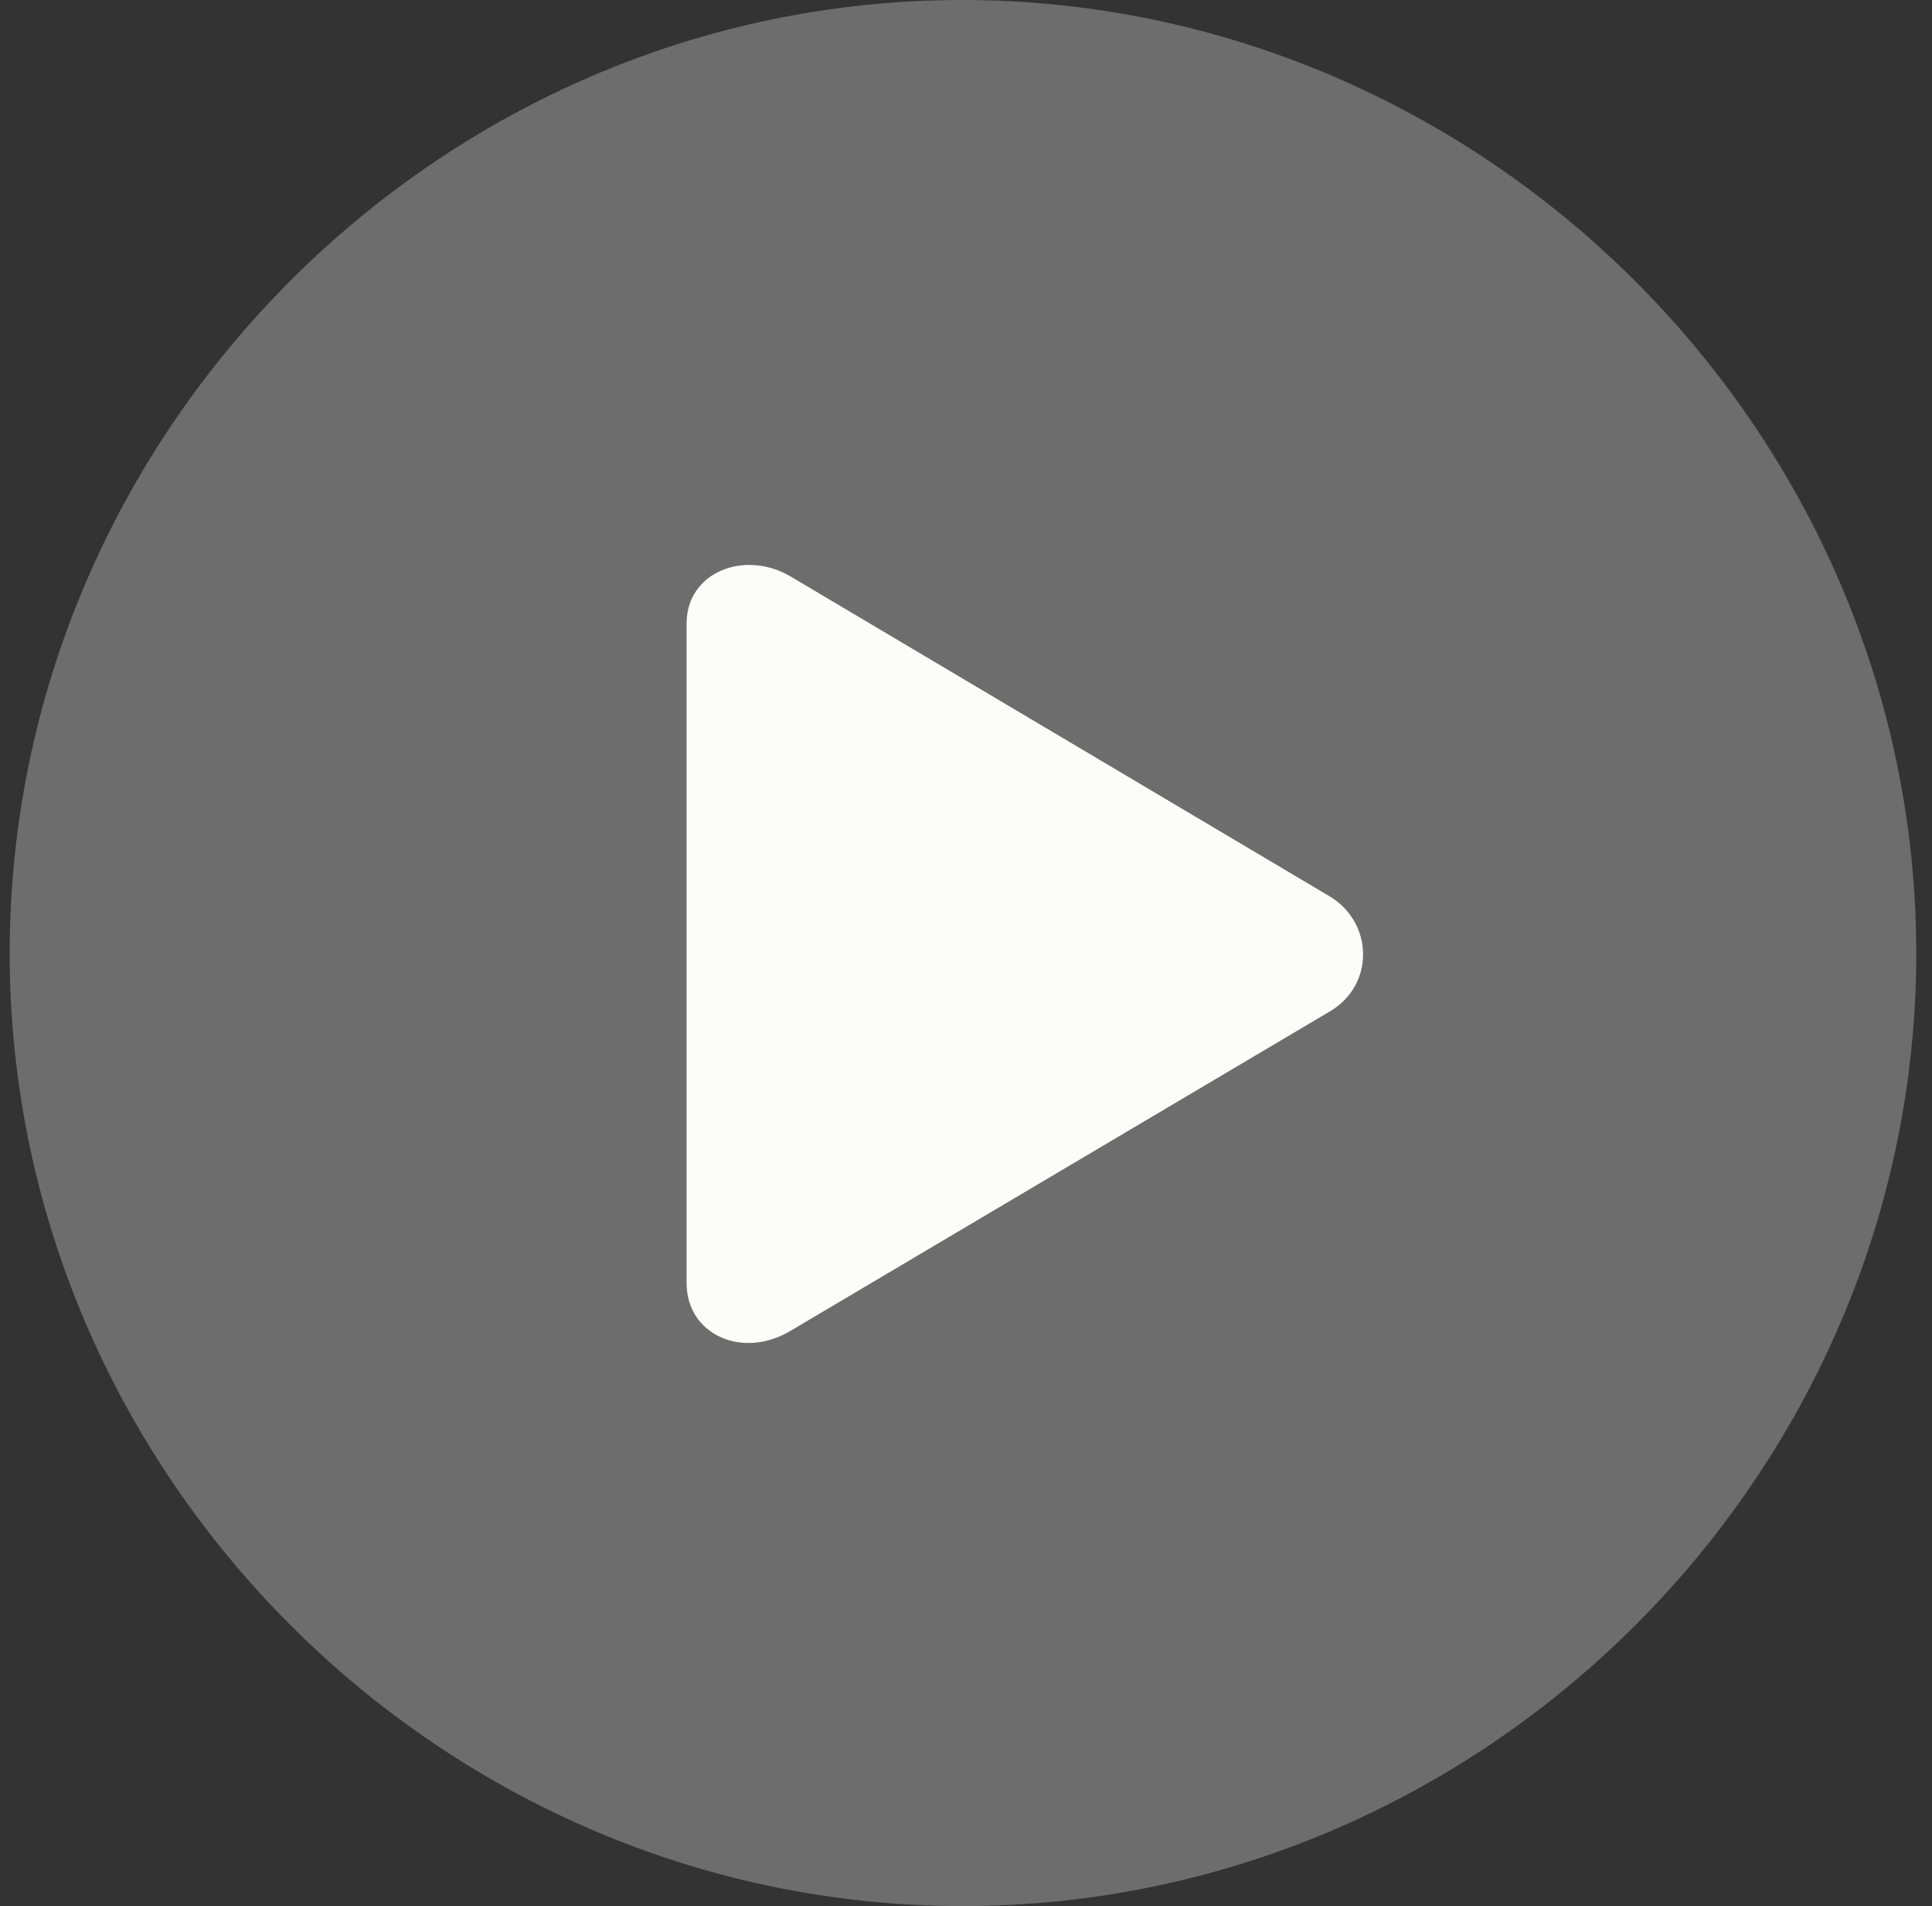 <?xml version="1.0" encoding="UTF-8"?> <svg xmlns="http://www.w3.org/2000/svg" width="76" height="75" viewBox="0 0 76 75" fill="none"><rect x="0" y="0" width="76" height="75" fill="#333333" stroke="none"/><path d="M37.869 75C58.412 75 75.381 58.031 75.381 37.512C75.381 16.969 58.389 0 37.841 0C17.321 0 0.381 16.969 0.381 37.512C0.381 58.031 17.35 75 37.869 75Z" fill="#F5F5F5" fill-opacity="0.3"></path><path d="M31.123 52.35C29.231 53.504 27.009 52.531 27.009 50.485V24.533C27.009 22.493 29.319 21.613 31.123 22.697L52.312 35.273C54.028 36.308 54.085 38.757 52.312 39.797L31.123 52.35Z" fill="#FCFCFB"></path></svg> 